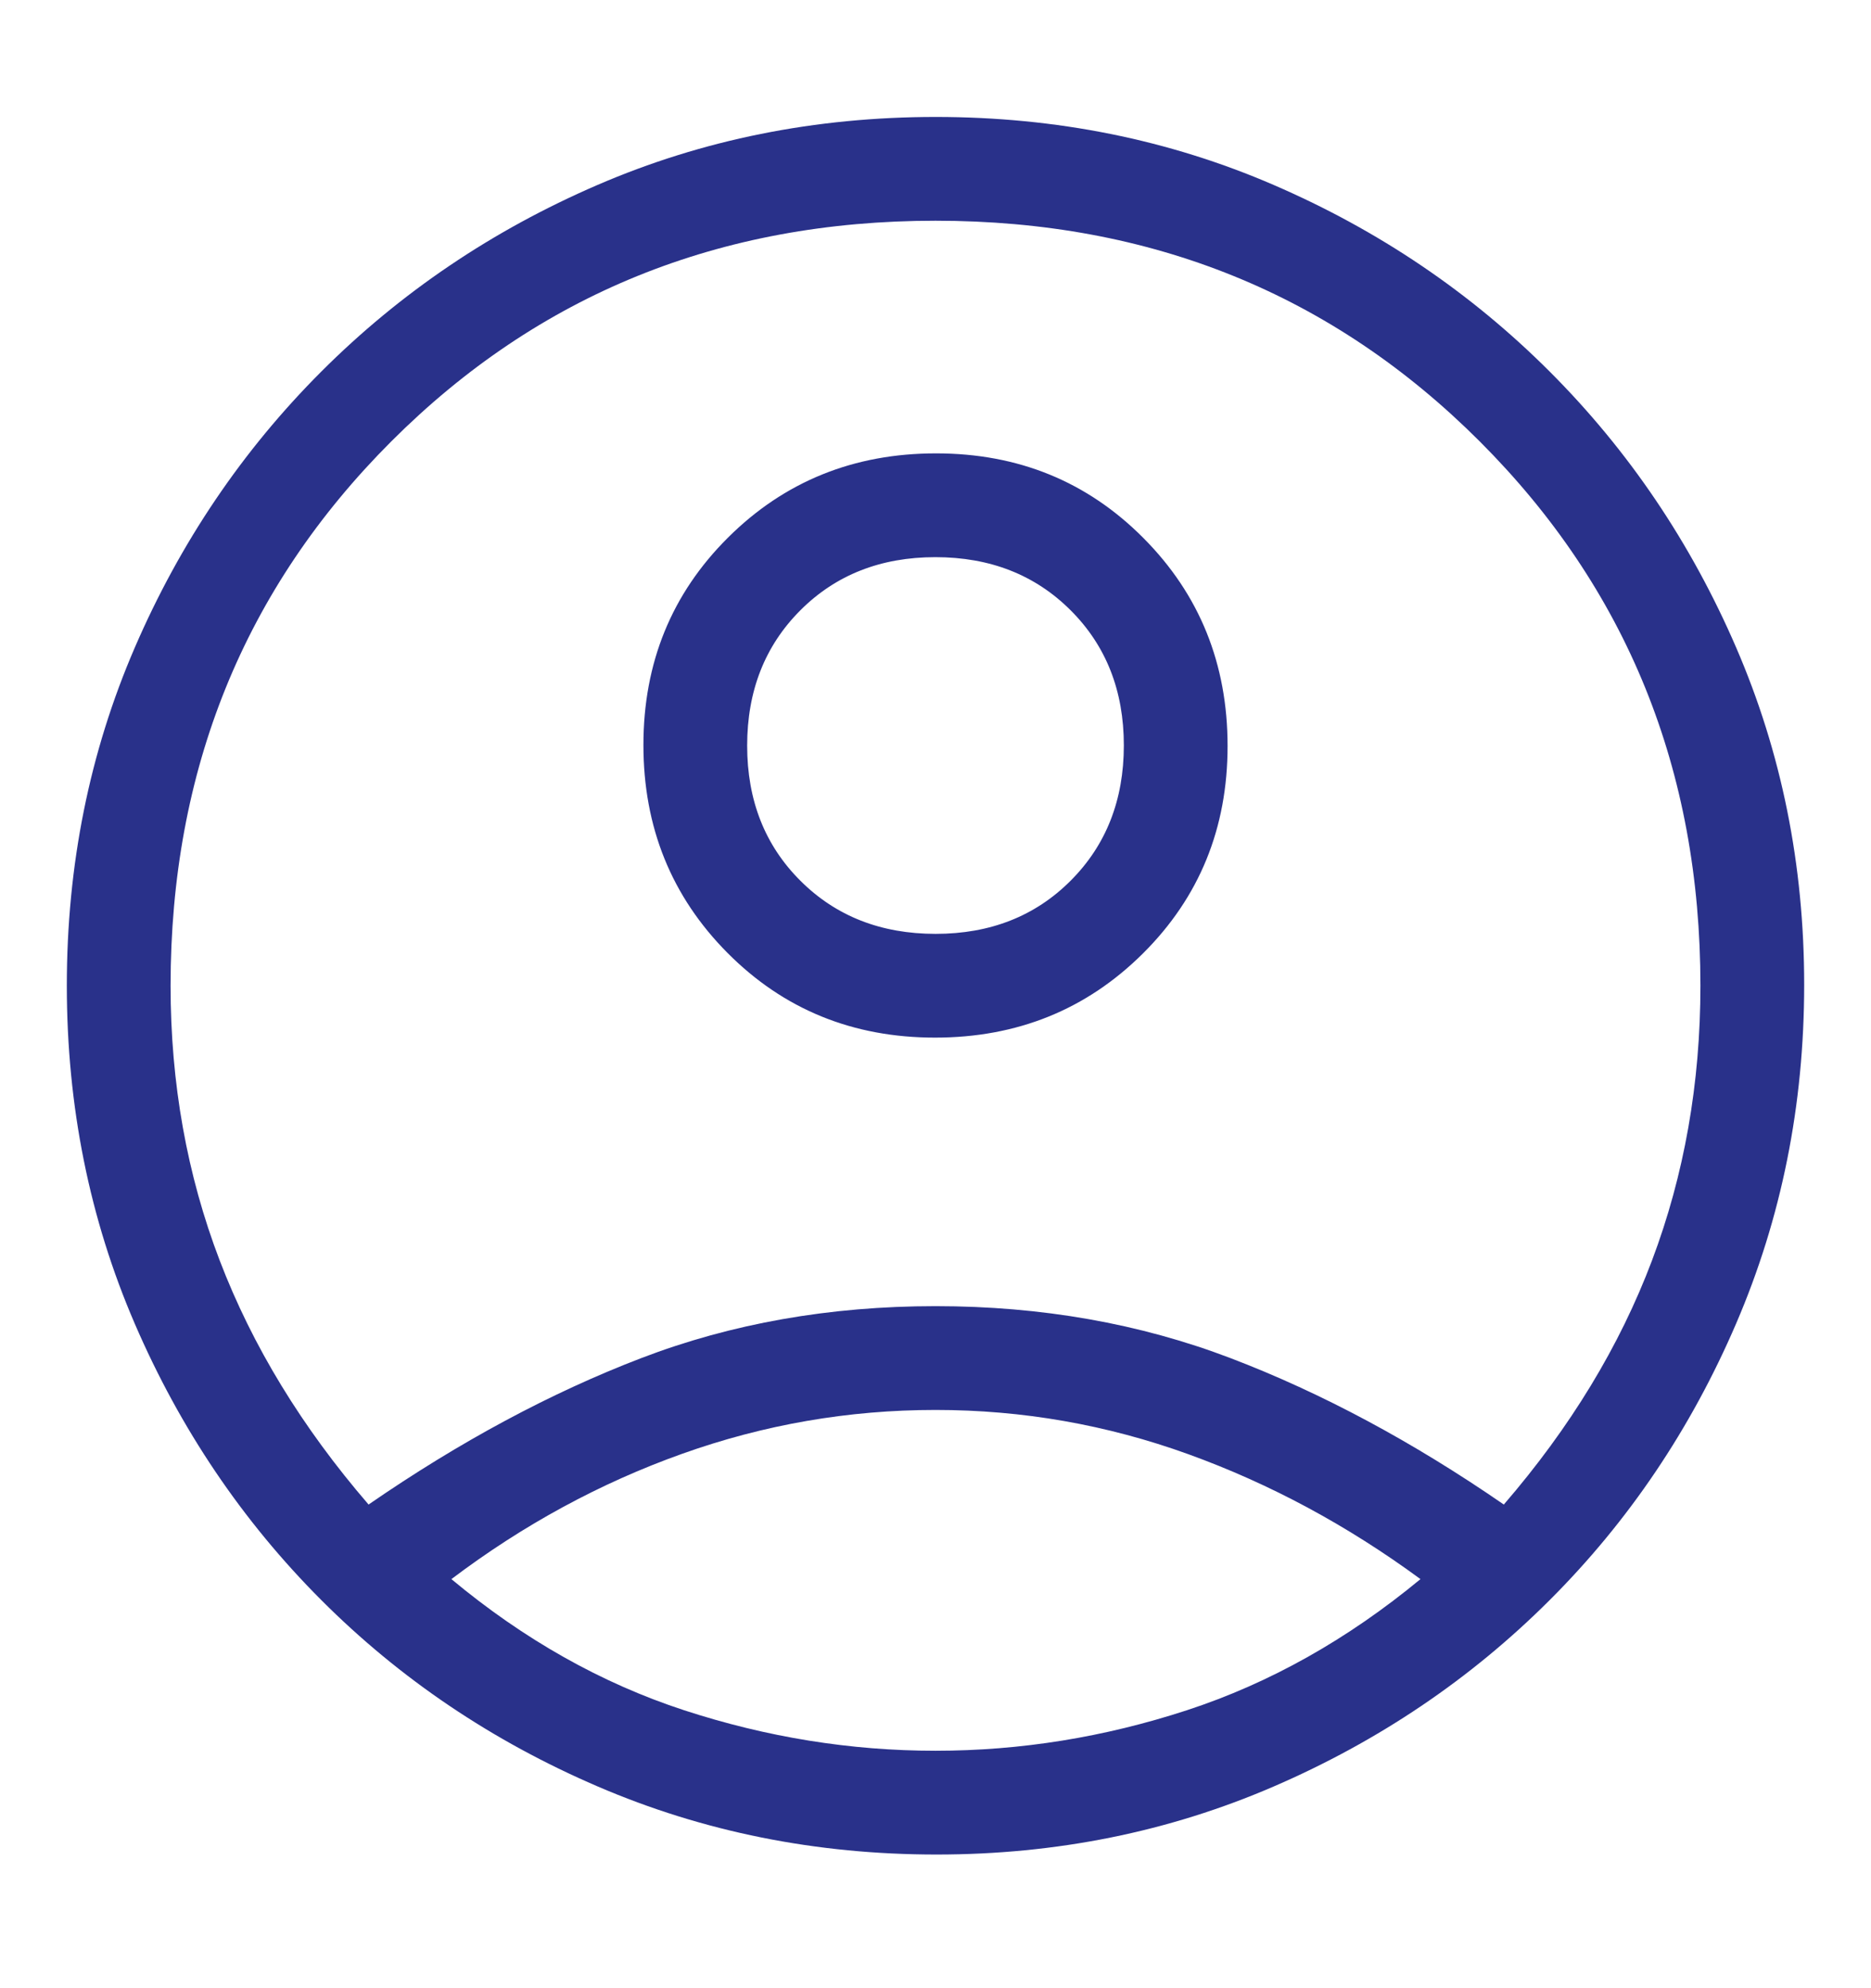 <svg width="112" height="119" viewBox="0 0 112 119" fill="none" xmlns="http://www.w3.org/2000/svg">
<path d="M22.063 90.052C27.529 86.284 32.968 83.364 38.379 81.29C43.79 79.216 49.663 78.178 56 78.178C62.337 78.178 68.225 79.216 73.664 81.29C79.102 83.364 84.554 86.284 90.02 90.052C94 85.442 96.956 80.575 98.889 75.448C100.822 70.322 101.789 64.84 101.789 59C101.789 46.088 97.386 35.228 88.579 26.421C79.772 17.614 68.912 13.211 56 13.211C43.088 13.211 32.228 17.614 23.421 26.421C14.614 35.228 10.211 46.088 10.211 59C10.211 64.84 11.192 70.322 13.153 75.448C15.115 80.575 18.085 85.442 22.063 90.052ZM55.97 62.105C51.05 62.105 46.911 60.416 43.553 57.039C40.195 53.661 38.516 49.512 38.516 44.592C38.516 39.671 40.205 35.532 43.583 32.173C46.96 28.815 51.109 27.136 56.03 27.136C60.95 27.136 65.089 28.825 68.447 32.204C71.805 35.581 73.484 39.73 73.484 44.651C73.484 49.572 71.795 53.711 68.417 57.068C65.04 60.426 60.891 62.105 55.97 62.105ZM56.064 111C48.856 111 42.095 109.642 35.779 106.926C29.462 104.21 23.945 100.489 19.226 95.763C14.507 91.037 10.79 85.531 8.074 79.243C5.358 72.956 4 66.205 4 58.99C4 51.776 5.358 45.028 8.074 38.747C10.79 32.466 14.511 26.963 19.237 22.237C23.963 17.511 29.47 13.79 35.757 11.074C42.044 8.358 48.795 7 56.01 7C63.224 7 69.972 8.358 76.253 11.074C82.534 13.79 88.037 17.511 92.763 22.237C97.489 26.963 101.21 32.468 103.926 38.752C106.642 45.035 108 51.763 108 58.936C108 66.144 106.642 72.905 103.926 79.221C101.21 85.538 97.489 91.055 92.763 95.774C88.037 100.493 82.532 104.21 76.249 106.926C69.965 109.642 63.237 111 56.064 111ZM56 104.789C61.088 104.789 66.105 103.98 71.053 102.363C76 100.745 80.659 98.129 85.031 94.516C80.659 91.302 76.03 88.811 71.142 87.042C66.254 85.274 61.207 84.39 56 84.39C50.793 84.39 45.736 85.265 40.831 87.016C35.926 88.766 31.322 91.266 27.021 94.516C31.358 98.129 36 100.745 40.947 102.363C45.895 103.98 50.912 104.789 56 104.789ZM56.007 55.895C59.279 55.895 61.975 54.833 64.094 52.708C66.214 50.584 67.274 47.886 67.274 44.614C67.274 41.341 66.212 38.646 64.087 36.526C61.964 34.407 59.266 33.348 55.993 33.348C52.721 33.348 50.025 34.41 47.906 36.533C45.786 38.658 44.726 41.356 44.726 44.629C44.726 47.901 45.788 50.597 47.913 52.716C50.036 54.835 52.734 55.895 56.007 55.895Z" fill="#29318A"/>
</svg>
